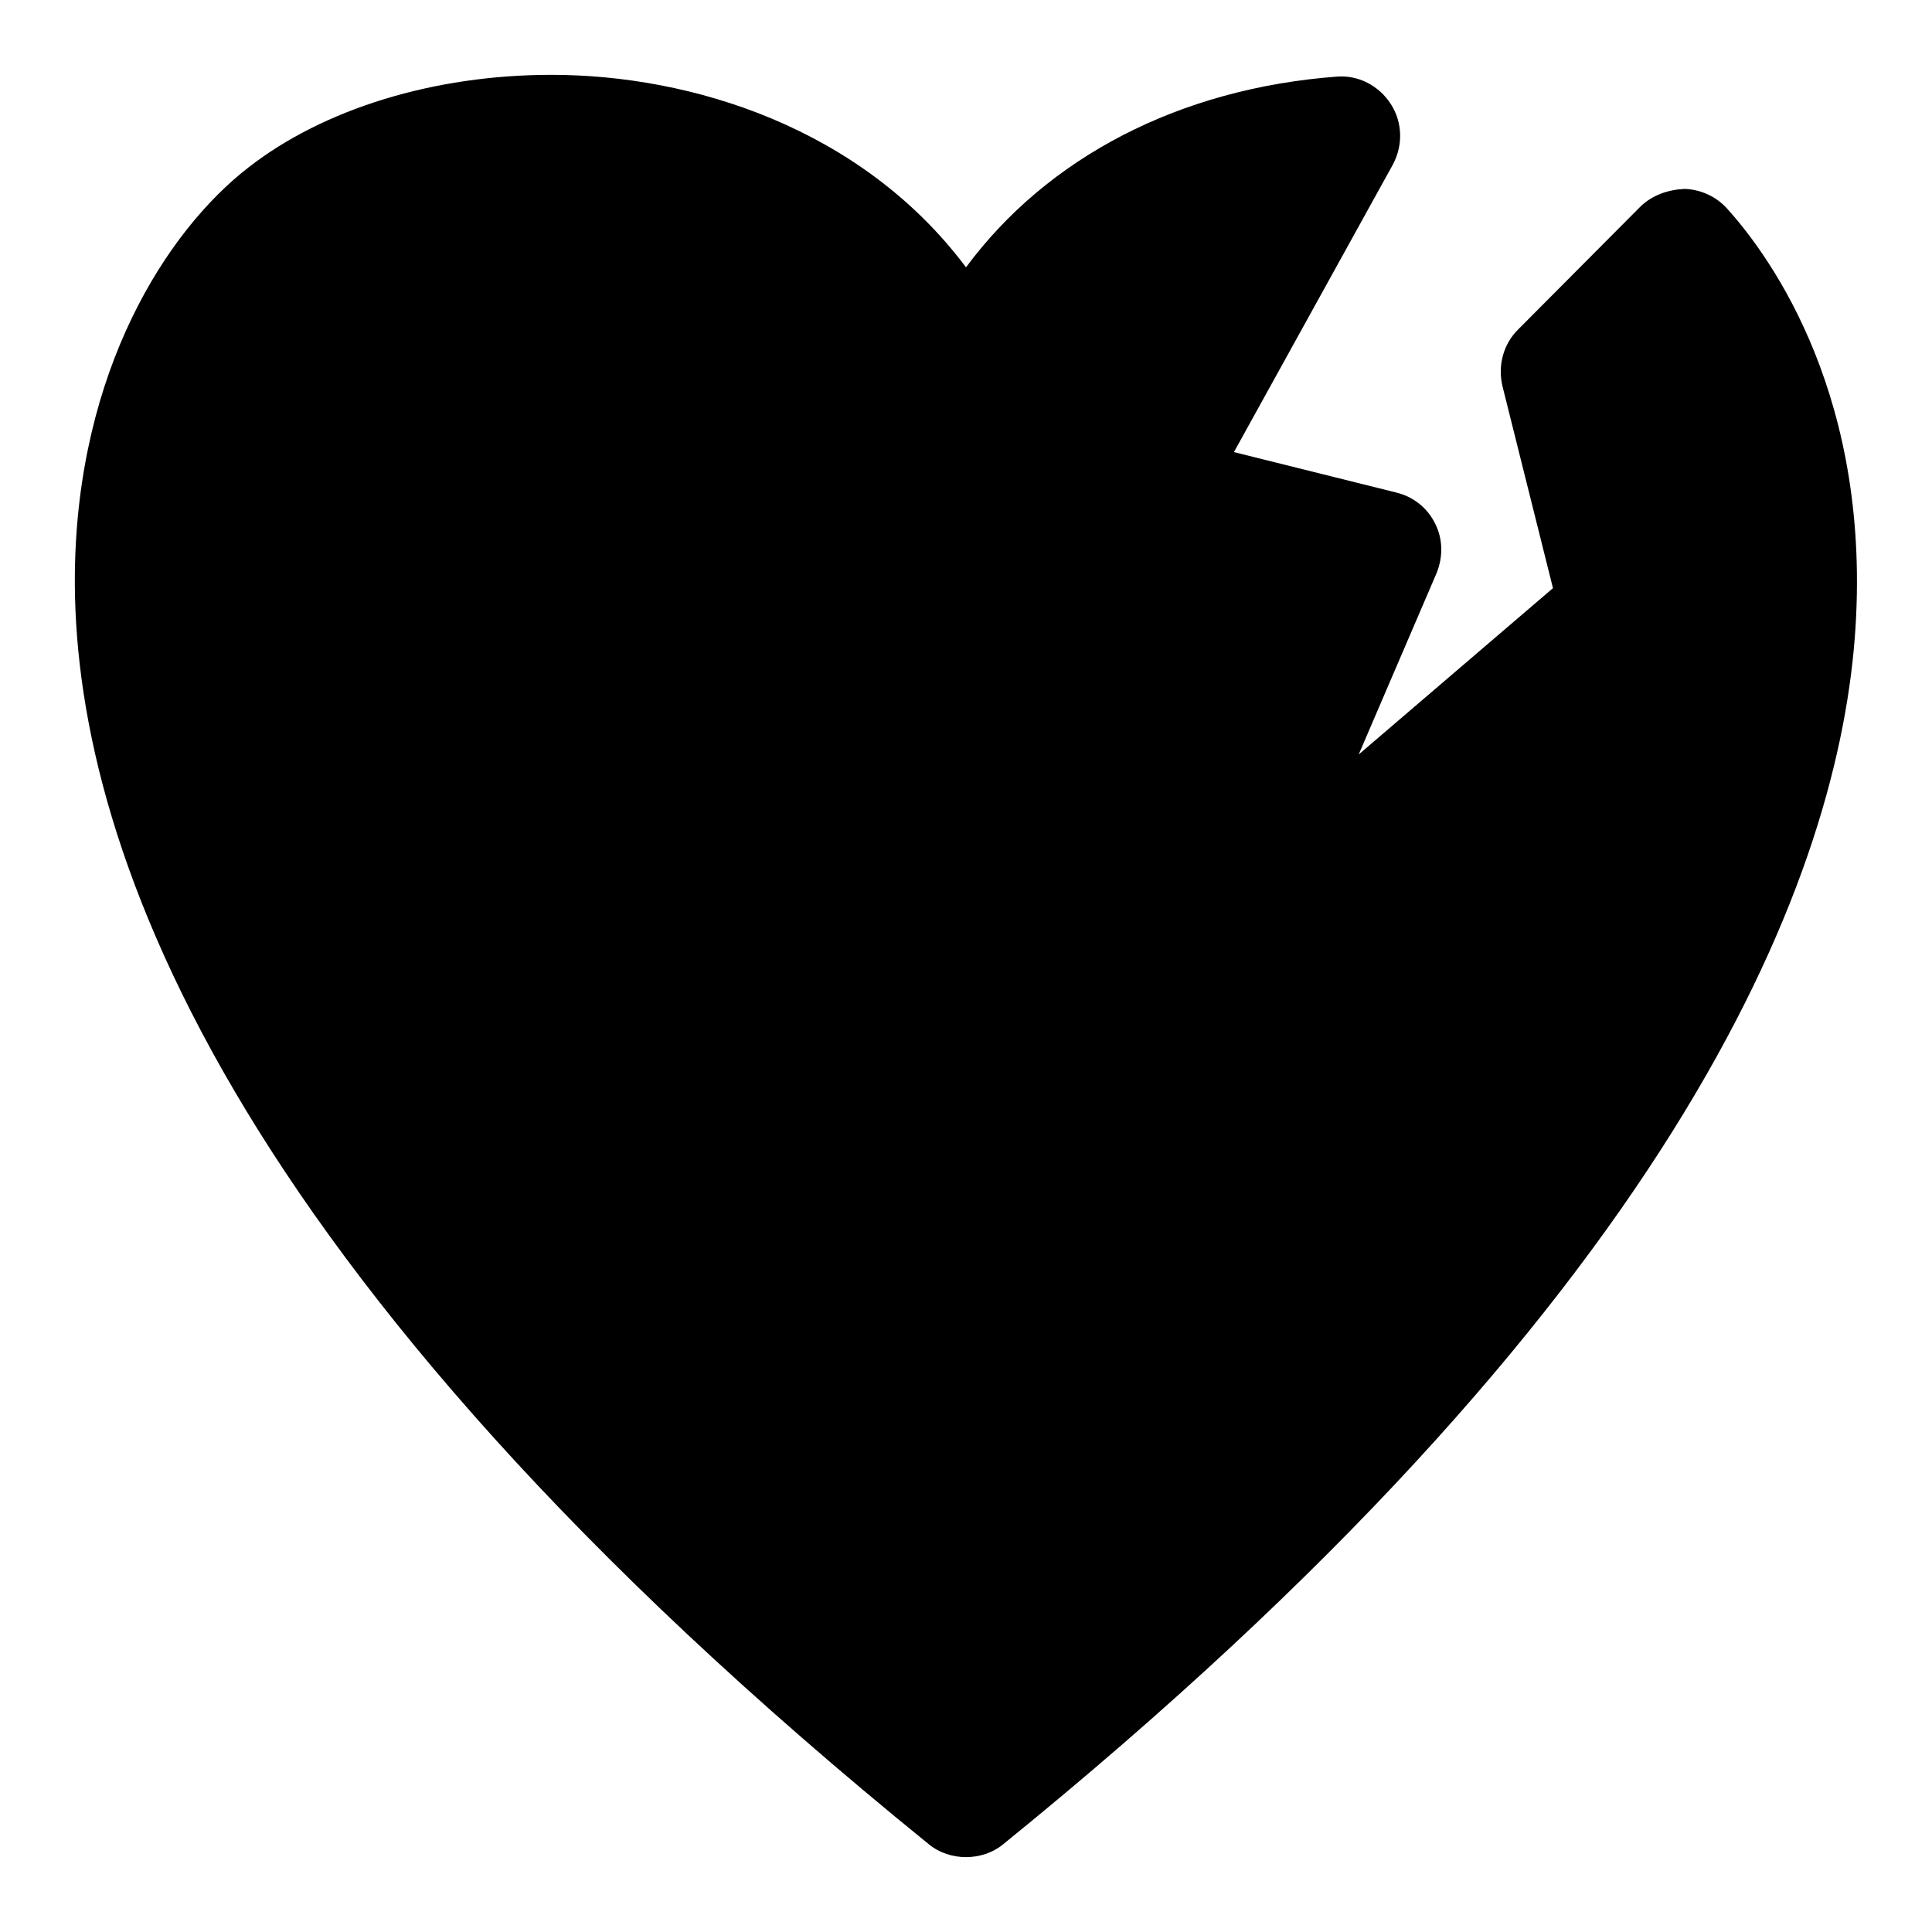 <?xml version="1.0" encoding="UTF-8"?>
<!-- Uploaded to: SVG Repo, www.svgrepo.com, Generator: SVG Repo Mixer Tools -->
<svg fill="#000000" width="800px" height="800px" version="1.1" viewBox="144 144 512 512" xmlns="http://www.w3.org/2000/svg">
 <path d="m601.68 199.26c-2.832-3.148-6.926-5.039-11.18-5.195-4.25 0.156-8.5 1.574-11.652 4.566l-32.59 32.746c-3.934 3.938-5.352 9.605-4.09 14.957l13.383 53.531-51.484 44.082 20.625-48.02c1.73-4.25 1.73-8.973-0.316-13.066-2.047-4.25-5.824-7.242-10.391-8.344l-42.98-10.707 42.035-76.043c2.832-5.195 2.676-11.336-0.473-16.215-3.148-4.883-8.656-7.719-14.324-7.246-41.723 3.148-76.672 21.41-98.242 50.539-27.711-36.996-72.738-51.012-109.89-51.012-31.016 0-60.301 8.973-80.293 24.562-21.73 16.848-45.344 53.844-45.977 107.38-0.789 69.273 37.785 184.05 226.24 336.92 2.836 2.363 6.457 3.465 9.922 3.465s7.086-1.102 9.918-3.465c176.96-143.59 220.42-253.16 225.61-319.61 4.879-63.289-22.043-100.76-33.852-113.83z"/>
</svg>